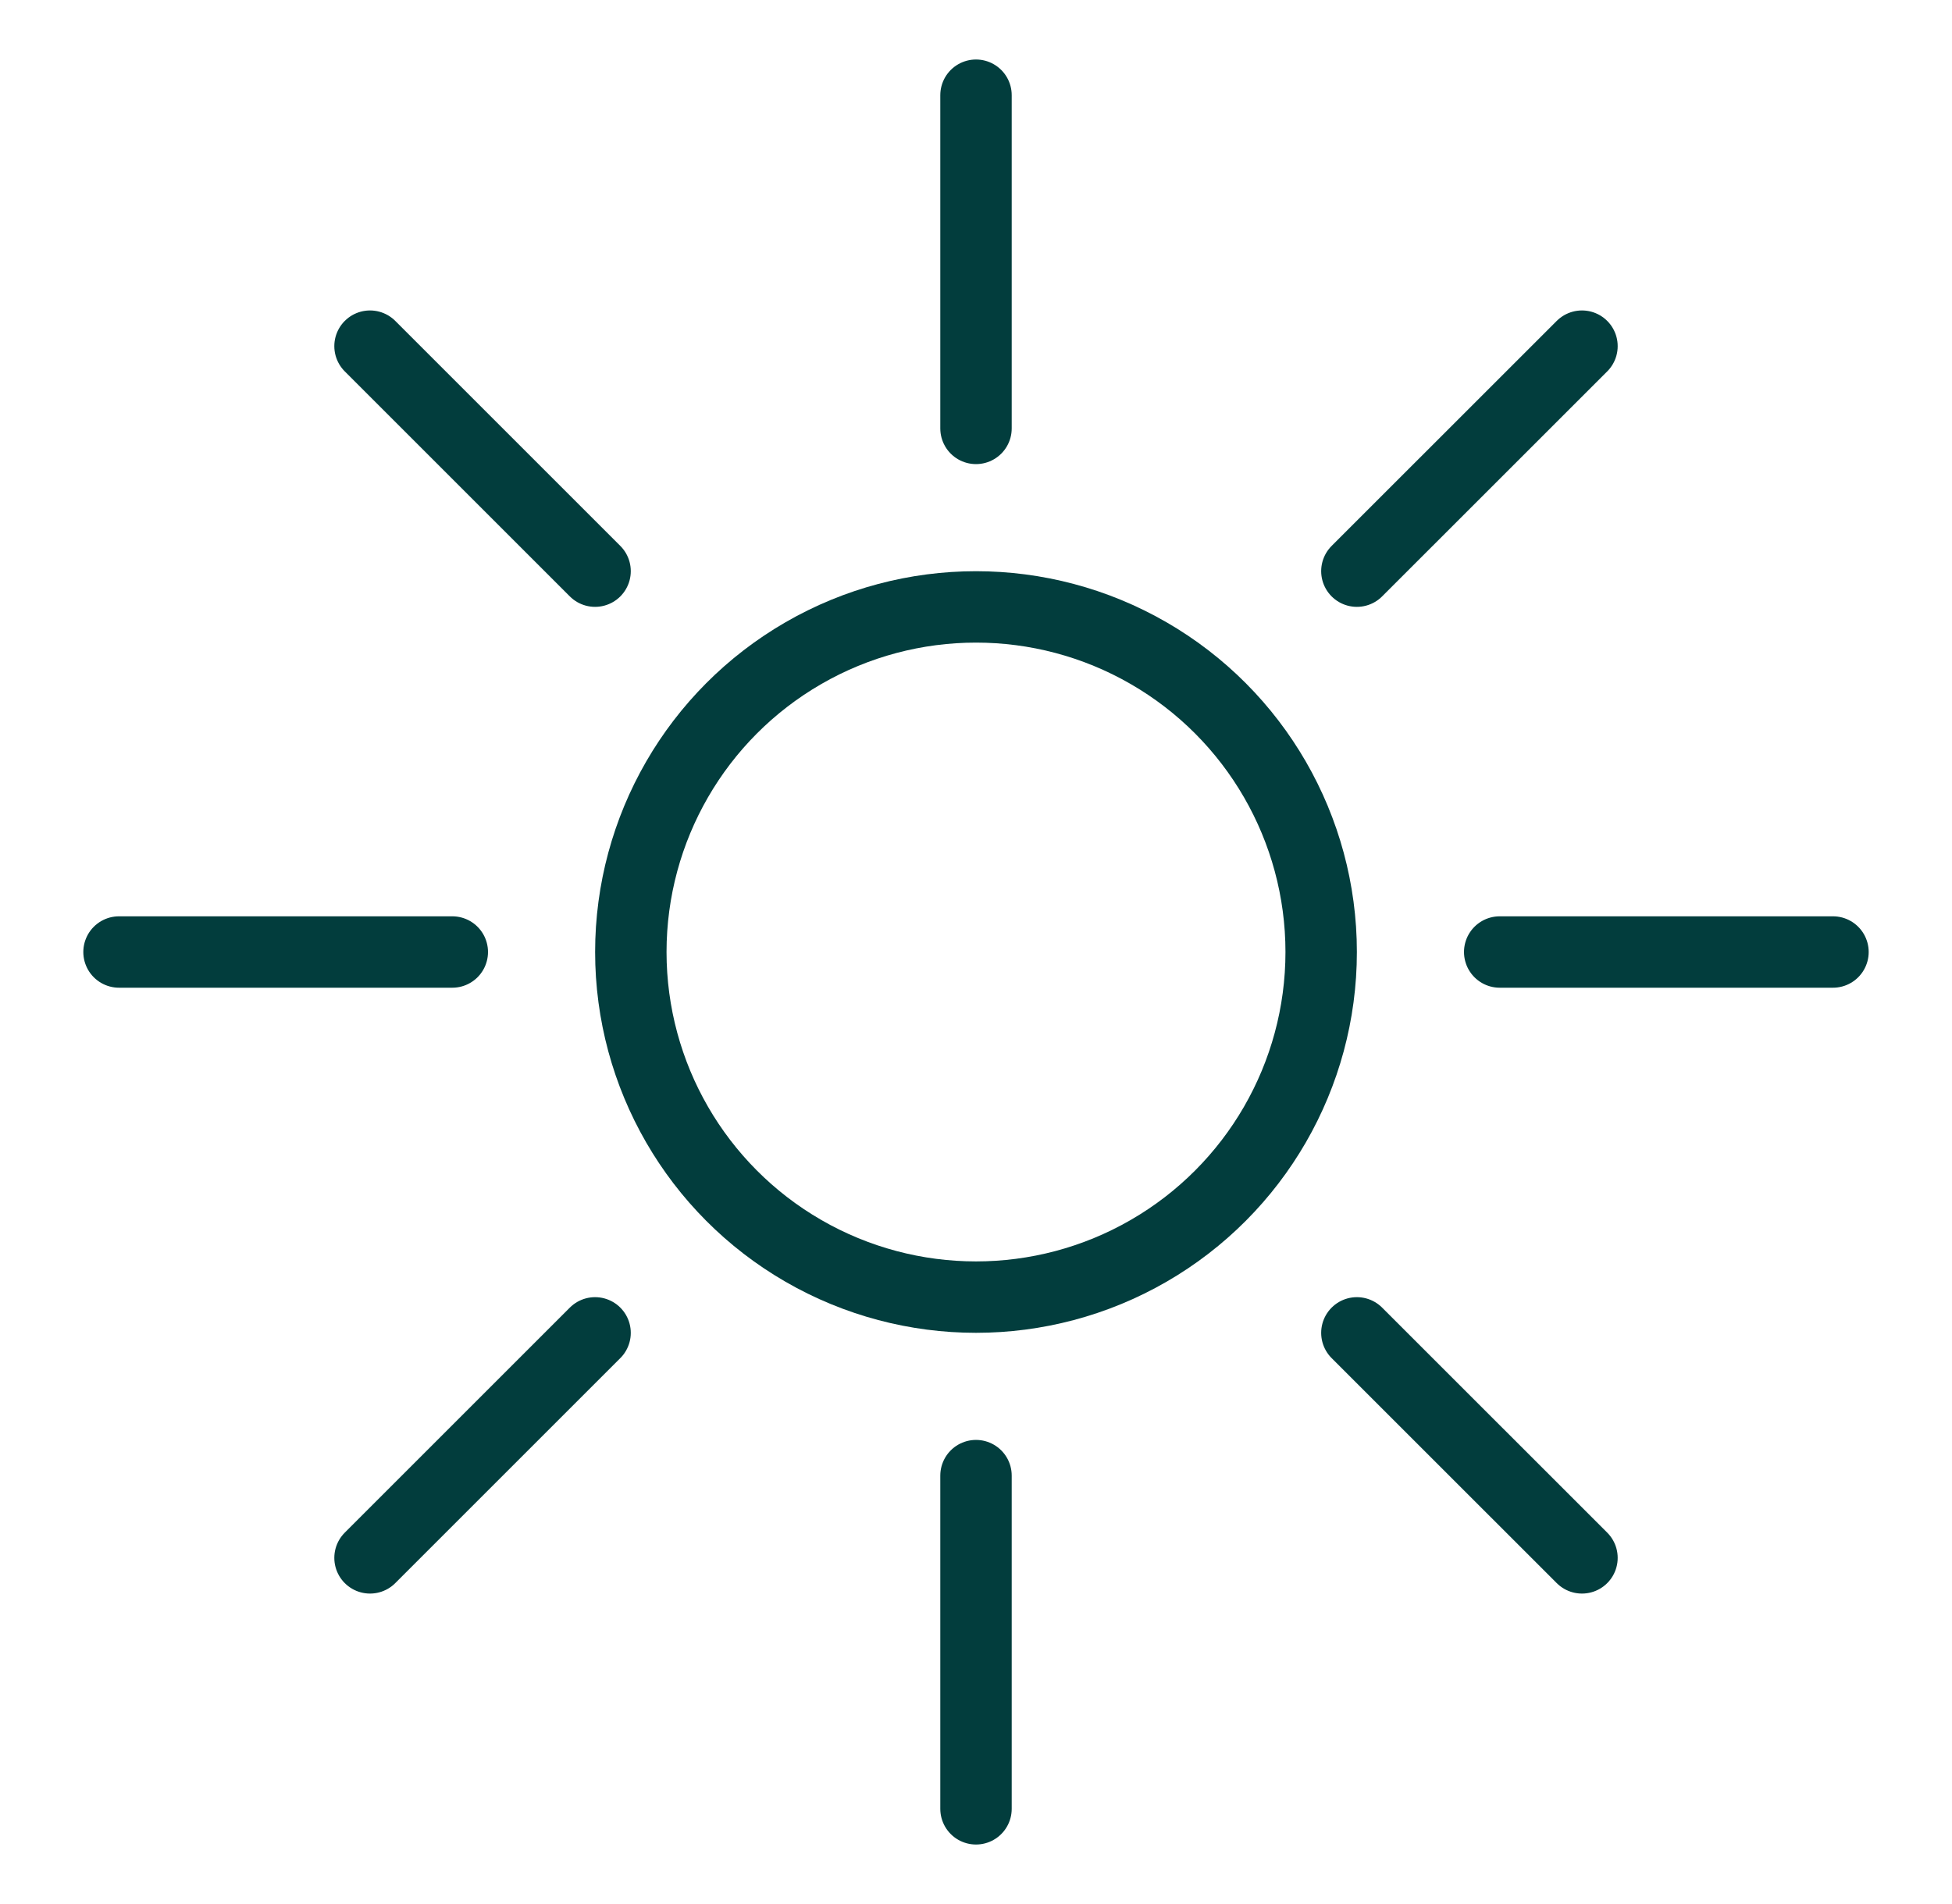 <svg width="41" height="40" viewBox="0 0 41 40" fill="none" xmlns="http://www.w3.org/2000/svg">
<circle cx="20.5" cy="20" r="7.25" stroke="#023D3D" stroke-width="1.5"></circle>
<path d="M20.5 31L20.5 38" stroke="#023D3D" stroke-width="1.5" stroke-linecap="round"></path>
<path d="M28.5 28.001L33.228 32.728" stroke="#023D3D" stroke-width="1.5" stroke-linecap="round"></path>
<path d="M31.5 20L38.5 20" stroke="#023D3D" stroke-width="1.5" stroke-linecap="round"></path>
<path d="M28.5 11.999L33.228 7.272" stroke="#023D3D" stroke-width="1.5" stroke-linecap="round"></path>
<path d="M20.5 9L20.5 2" stroke="#023D3D" stroke-width="1.5" stroke-linecap="round"></path>
<path d="M12.499 11.999L7.772 7.272" stroke="#023D3D" stroke-width="1.5" stroke-linecap="round"></path>
<path d="M9.5 20H2.5" stroke="#023D3D" stroke-width="1.5" stroke-linecap="round"></path>
<path d="M12.499 28.001L7.772 32.728" stroke="#023D3D" stroke-width="1.5" stroke-linecap="round"></path>
</svg>
